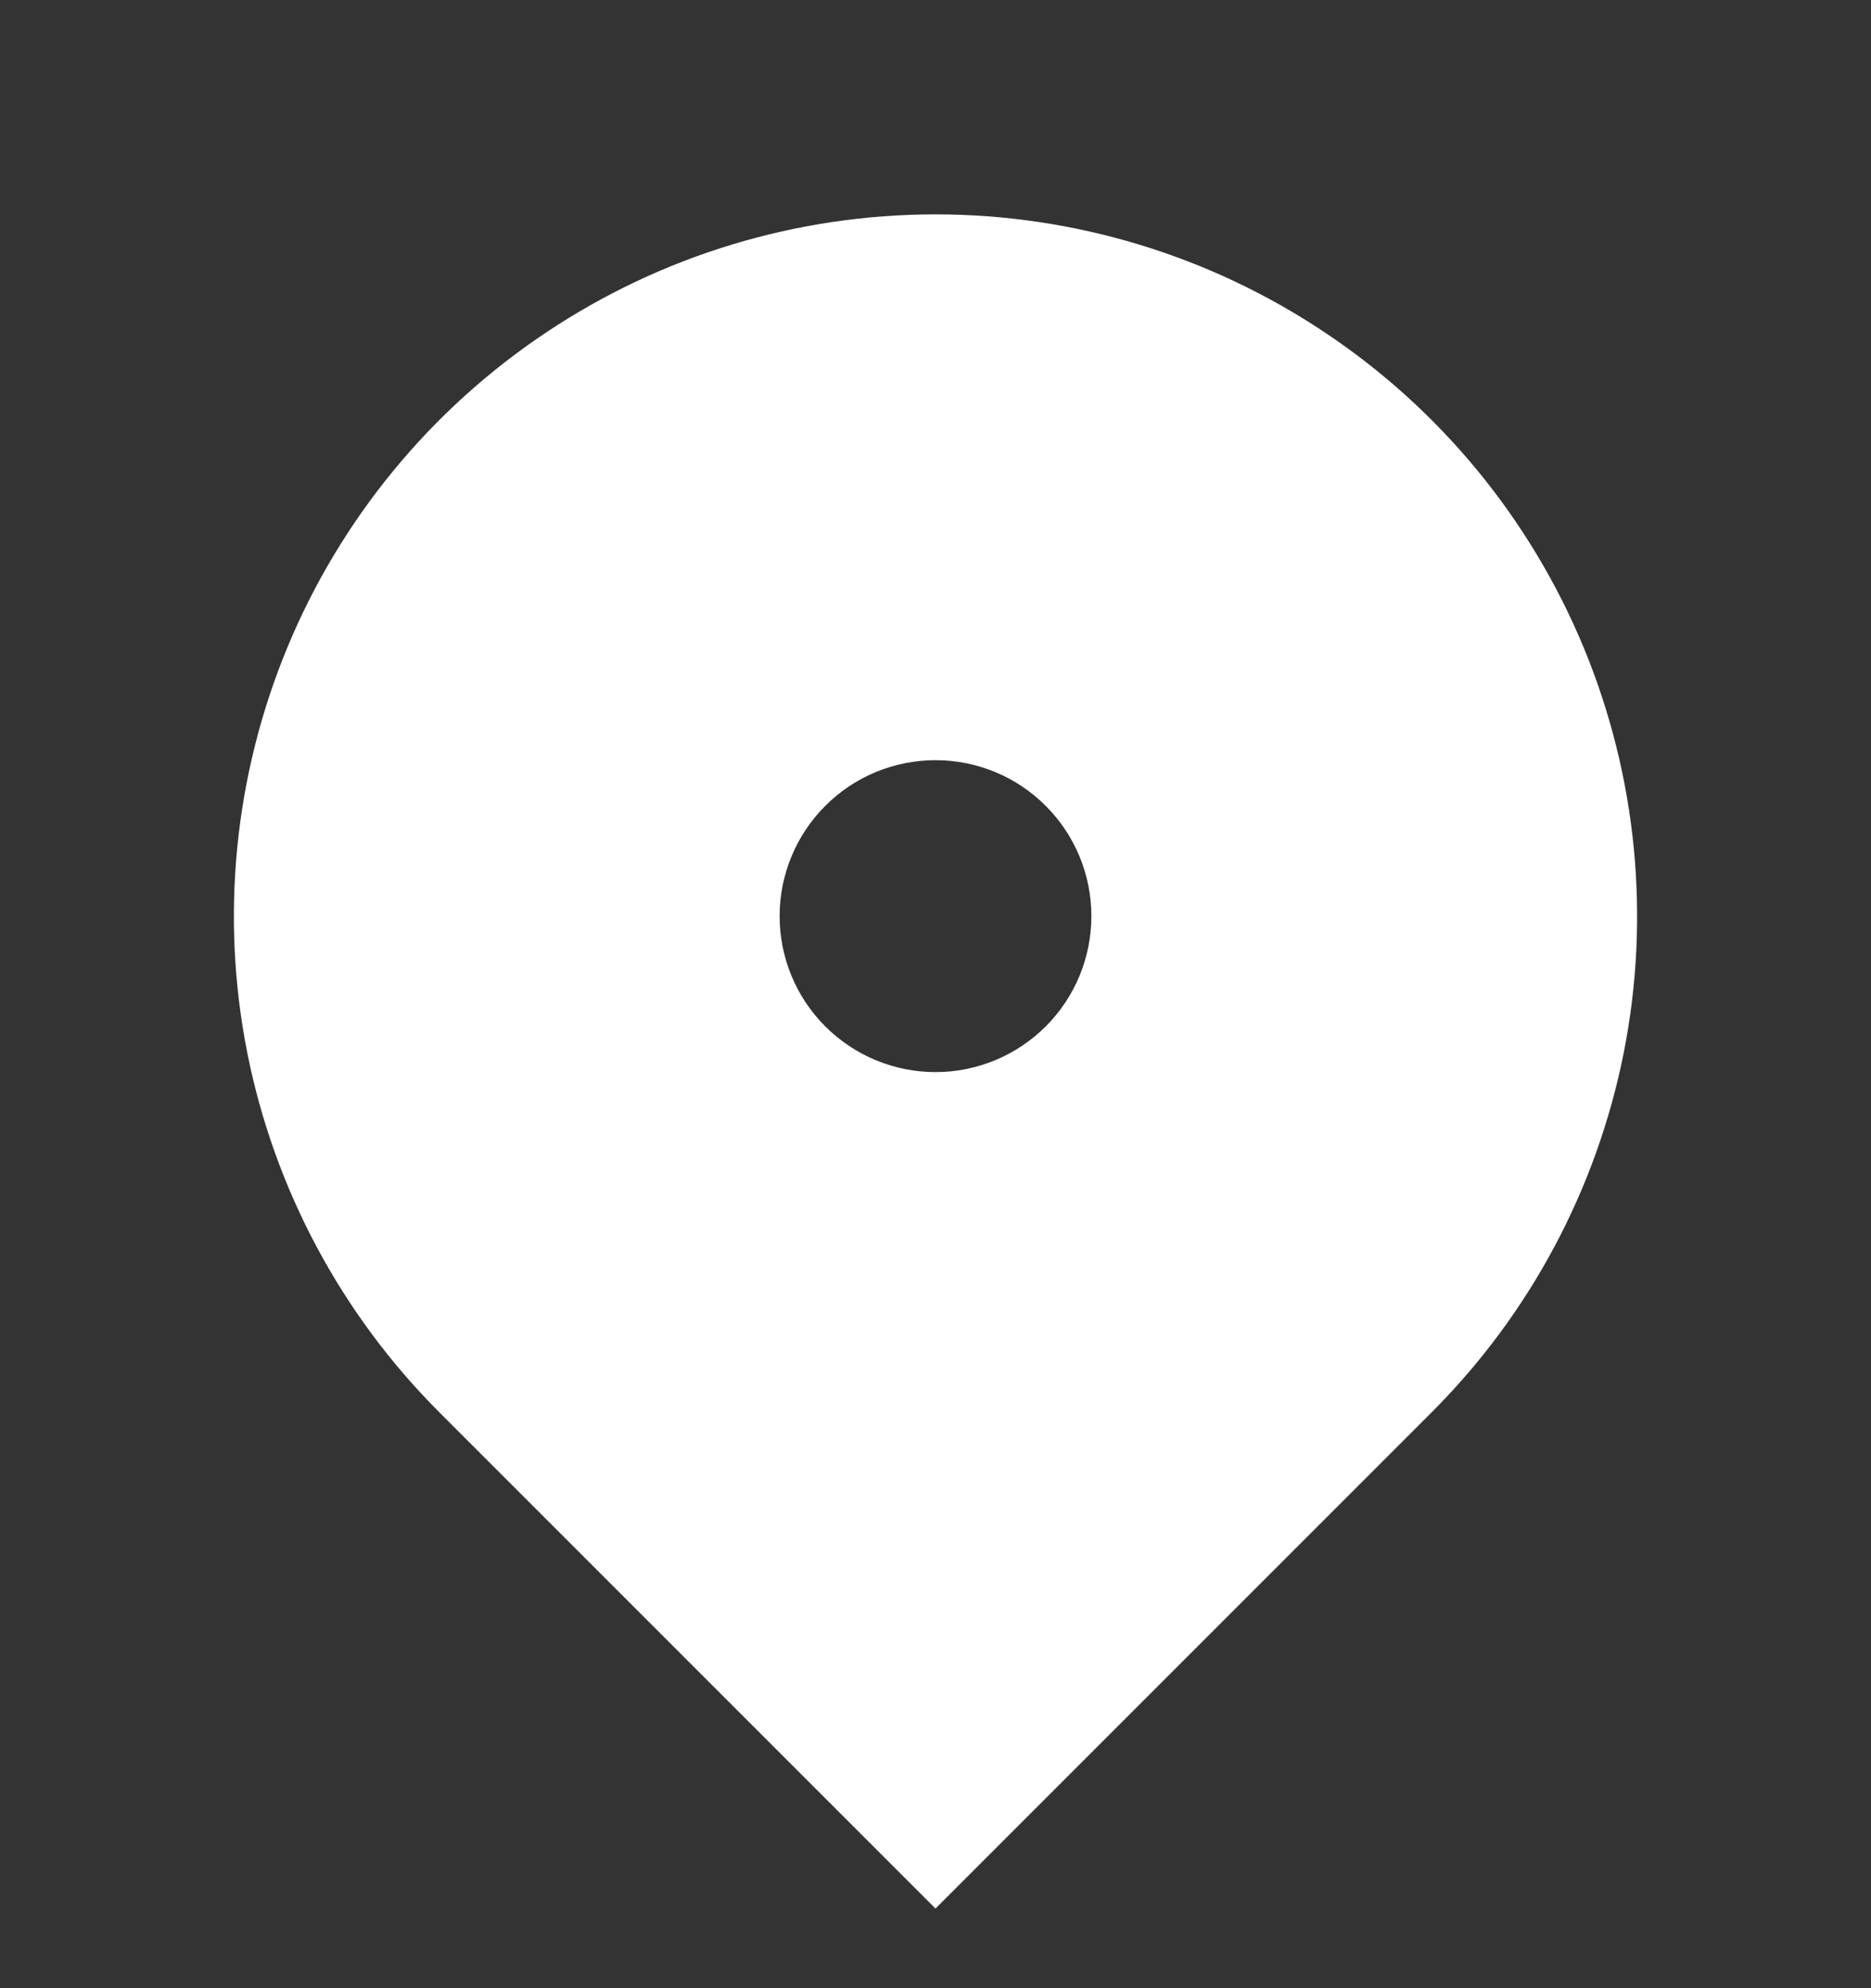 <svg width="16" height="17" viewBox="0 0 16 17" fill="none" xmlns="http://www.w3.org/2000/svg">
<rect x="0" y="0" width="16" height="17" fill="#333333" stroke="none"/>
<g clip-path="url(#clip0_942_1445)">
<path d="M12.243 12.076L8 16.319L3.757 12.076C2.918 11.237 2.347 10.168 2.115 9.004C1.884 7.84 2.003 6.634 2.457 5.537C2.911 4.441 3.68 3.504 4.667 2.845C5.653 2.185 6.813 1.833 8 1.833C9.187 1.833 10.347 2.185 11.333 2.845C12.32 3.504 13.089 4.441 13.543 5.537C13.997 6.634 14.116 7.84 13.885 9.004C13.653 10.168 13.082 11.237 12.243 12.076ZM8 9.167C8.354 9.167 8.693 9.026 8.943 8.776C9.193 8.526 9.333 8.187 9.333 7.833C9.333 7.48 9.193 7.141 8.943 6.891C8.693 6.64 8.354 6.5 8 6.5C7.646 6.5 7.307 6.64 7.057 6.891C6.807 7.141 6.667 7.48 6.667 7.833C6.667 8.187 6.807 8.526 7.057 8.776C7.307 9.026 7.646 9.167 8 9.167Z" fill="white"/>
</g>
<defs>
<clipPath id="clip0_942_1445">
<rect width="16" height="16" fill="white" transform="translate(0 0.5)"/>
</clipPath>
</defs>
</svg>
